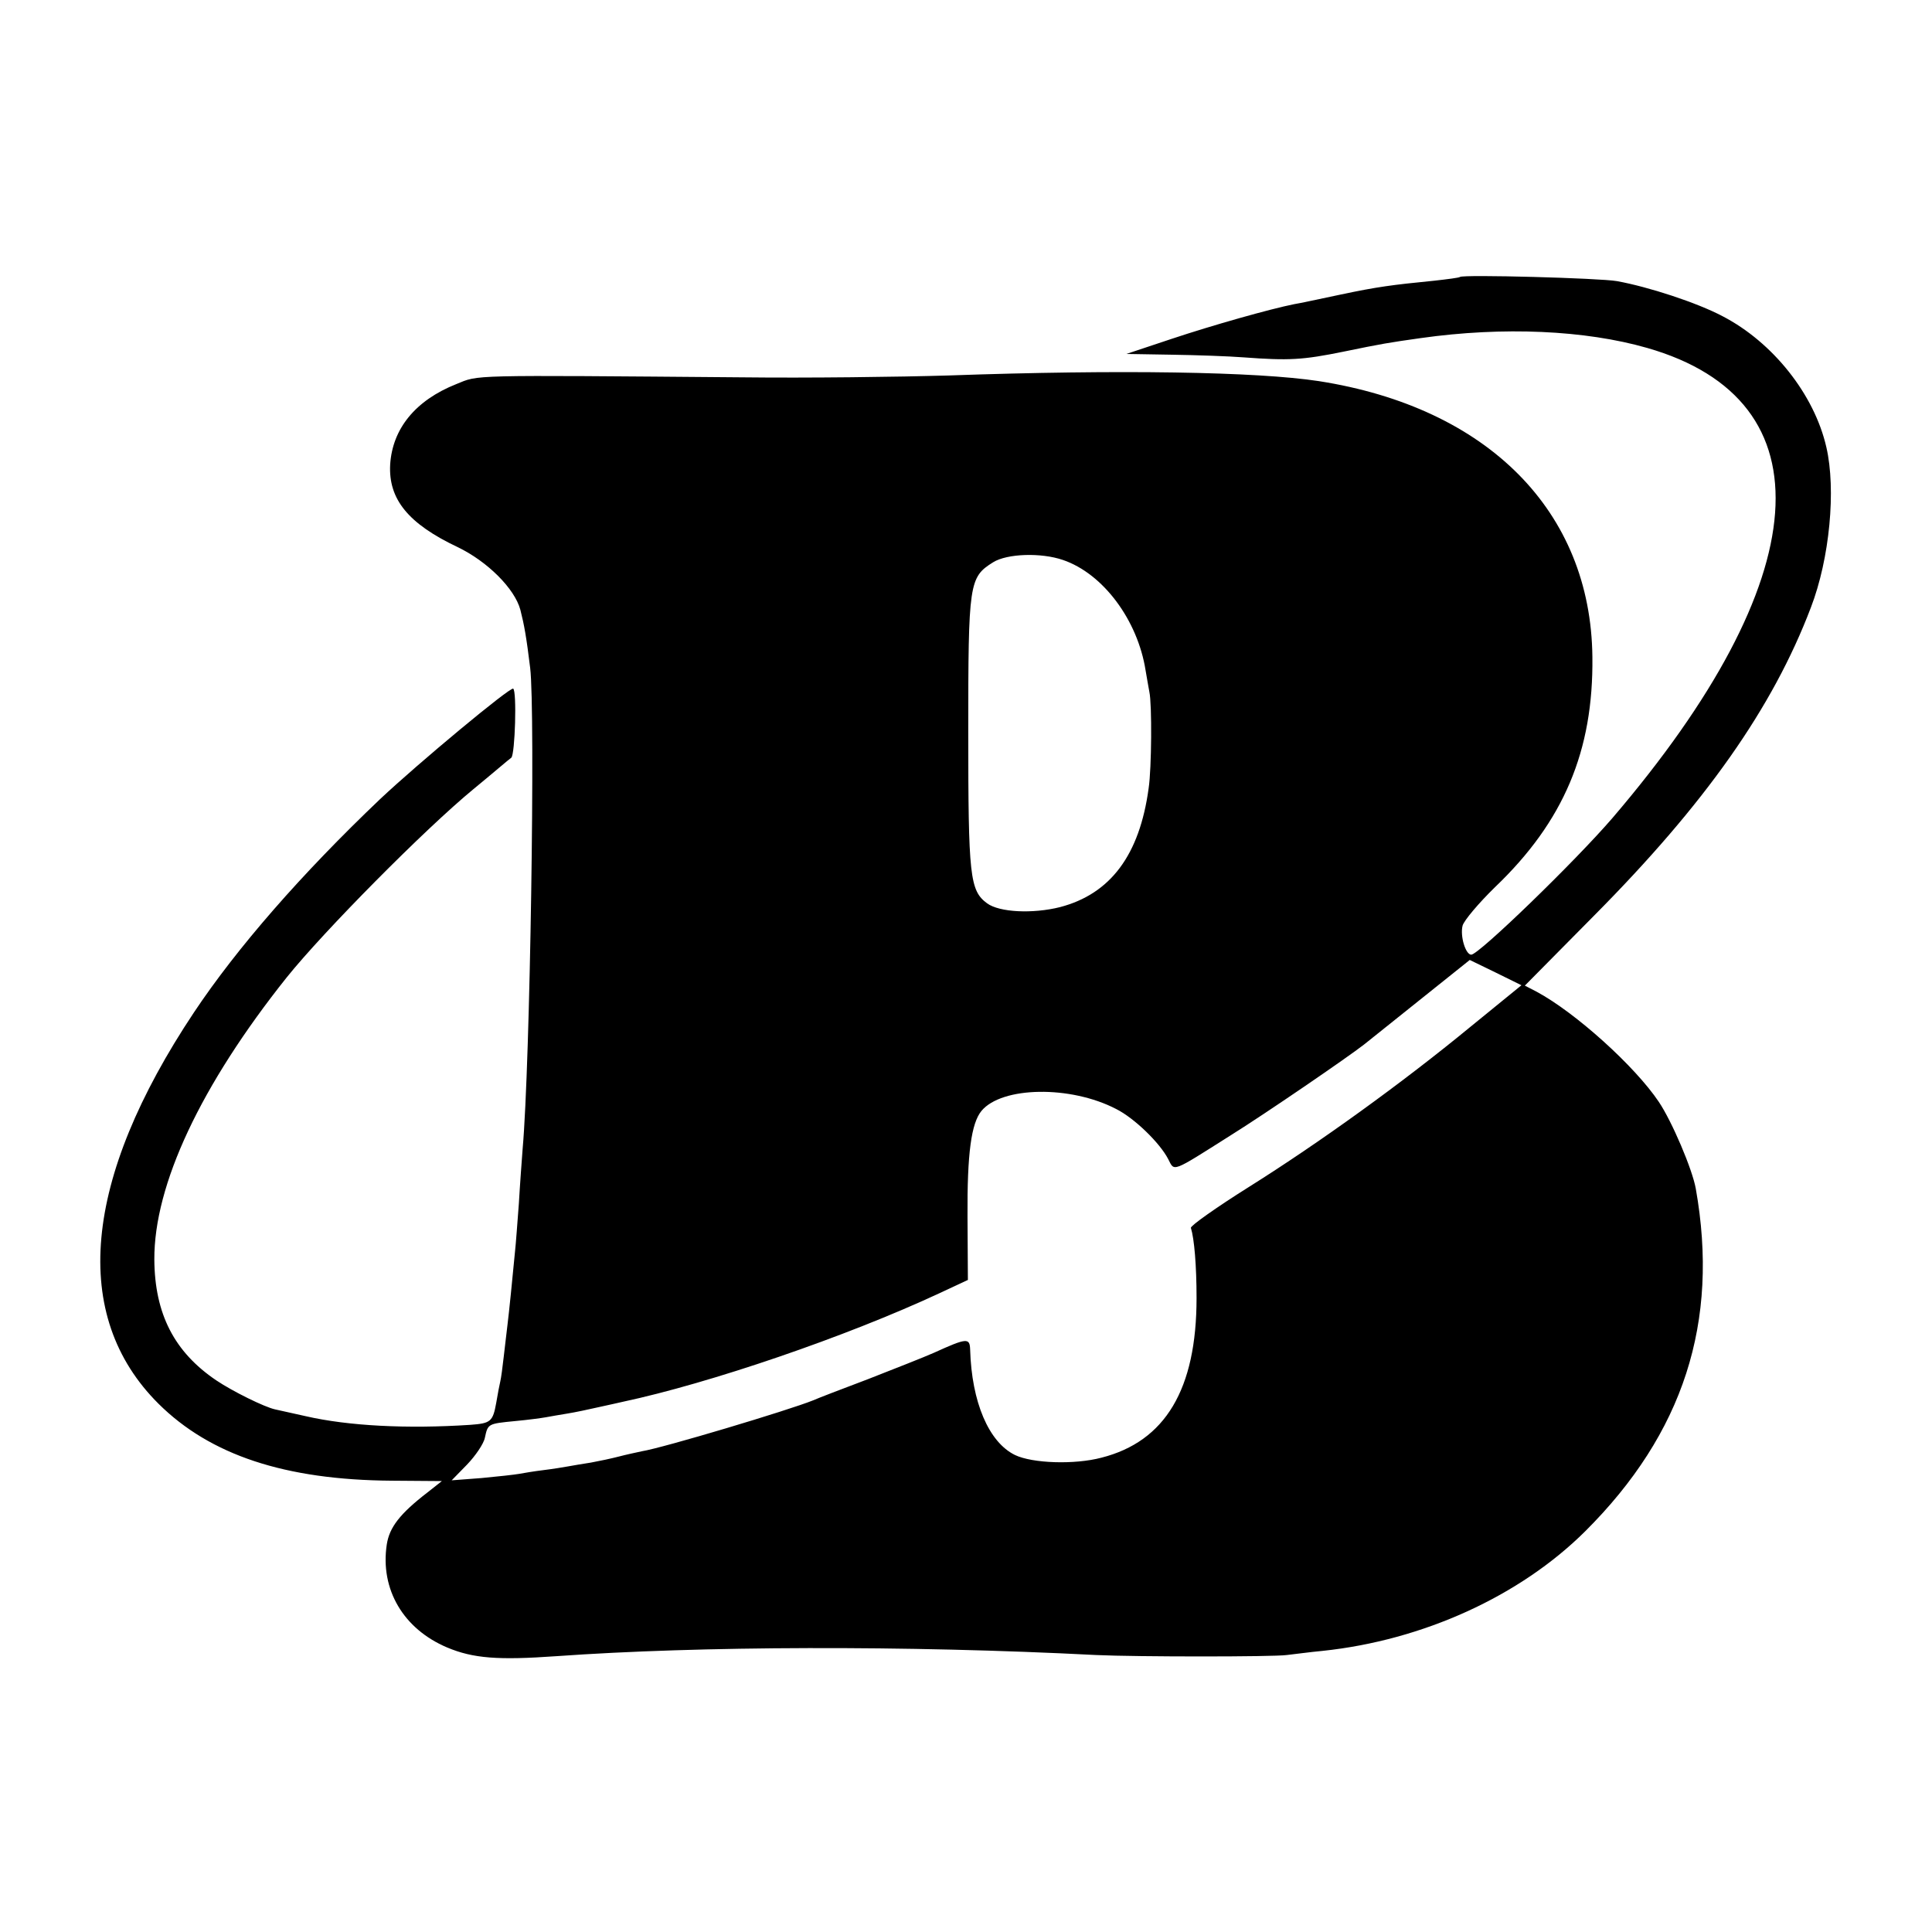 <svg version="1" xmlns="http://www.w3.org/2000/svg" width="682.667" height="682.667" viewBox="0 0 512 512"><path d="M386.9 73.4c-.2.2-3.3.6-6.9 1-11.1 1.1-15 1.6-24.9 3.7-5.3 1.1-10.7 2.3-12.1 2.5-6.5 1.3-21.7 5.6-32.5 9.2l-12 4 12 .2c6.6.1 15.2.4 19 .7 12.1.9 15.7.7 26.5-1.5 10.2-2.1 12-2.4 20.5-3.6 21.9-3.1 43.6-2.1 60 2.6 48.5 13.9 45 61.3-9.2 124.6-9.9 11.5-35.4 36.2-37.4 36.2-1.5 0-3-4.9-2.3-7.7.4-1.4 4.3-6 8.6-10.2 18.2-17.4 26.1-36.1 25.8-61-.4-38.6-27.7-66.1-72.5-73.1-16.4-2.5-52.8-3.1-98-1.5-13.2.4-37.7.7-54.5.5-74-.6-69.9-.7-76.1 1.8-10.8 4.3-16.9 11.8-17.5 21.3-.5 9.2 4.8 15.7 17.9 21.9 7.9 3.8 15.1 11 16.6 16.6 1 3.9 1.6 7.2 2.6 15.4 1.4 11.4 0 105.2-2 127.5-.2 2.7-.7 9.3-1 14.5-.4 5.2-.8 10.8-1 12.5-.7 7.4-1.6 16.3-2 19.5-.2 1.9-.7 5.7-1 8.5-.3 2.7-.7 5.7-.9 6.5-.2.8-.7 3.4-1.1 5.8-.9 5-1.5 5.4-6.9 5.8-16.7 1.1-32.3.3-43.6-2.3l-8.1-1.8c-2.8-.6-11.3-4.8-15.6-7.7-11.1-7.5-16.3-17.6-16.4-32C40.8 314 53.2 287.6 76 259c9.8-12.2 36.5-39.2 49.5-49.9 5-4.1 9.4-7.9 10-8.3 1-.9 1.5-17.7.5-18.3-.8-.5-25.1 19.7-35.3 29.3-20.8 19.8-37.9 39.4-49.3 56.5C21.9 312.6 18.6 348.7 42 372c13.7 13.6 33.5 20.2 61.8 20.4l13.3.1-3.8 3c-7.4 5.7-10.1 9.3-10.8 13.8-1.8 11.9 4.4 22.4 16 27.3 6.9 2.9 13.5 3.4 29 2.3 37.8-2.7 92.5-2.9 143-.3 10.7.5 46.9.5 50.5 0 1.9-.2 6.2-.8 9.5-1.1 26.6-2.8 52.3-14.5 69.6-31.7 26-25.9 35.6-55.4 29.3-90.8-.9-5.1-6.3-17.8-9.8-23-6.3-9.4-22-23.6-32.4-29.2l-3.1-1.6 18.2-18.4c29.6-29.8 47.5-55.2 57.6-81.8 5-13 6.7-31.3 4.1-42.5-3.2-14-14.2-27.8-27.5-34.7-6.8-3.6-19.7-7.8-28-9.3-4.4-.8-40.9-1.8-41.6-1.1zm-105.2 75c10.6 3.6 19.8 15.9 21.9 29.3.3 1.9.8 4.5 1 5.7.7 3.2.6 20.2-.2 25.5-2.4 17.7-10.1 28-23.5 31.5-7.2 1.8-16 1.4-19.3-1-4.6-3.4-5-7.1-5-45.4 0-39.6.2-41 6.6-45 3.7-2.3 12.7-2.6 18.5-.6zm108 123.7c-18.1 14.9-40 30.7-58.8 42.5-8.6 5.4-15.5 10.3-15.3 10.8.9 2.9 1.5 10 1.5 18.6 0 24.2-8.3 38-25.2 42.3-7.2 1.9-18.3 1.5-22.9-.7-7-3.4-11.5-14.1-11.9-27.9-.1-3.2-.8-3.2-9.6.8-2.7 1.2-10.6 4.3-17.5 7-6.9 2.6-13.4 5.1-14.5 5.6-6.4 2.6-39.8 12.6-45.4 13.5-1.4.3-4.2.9-6.1 1.4-1.9.5-5.2 1.2-7.4 1.6-2.1.3-4.8.8-6 1-1.1.2-4.1.7-6.6 1-2.5.3-5.4.8-6.5 1-1.1.2-5.6.7-9.9 1.1l-7.9.6 4.1-4.2c2.2-2.3 4.4-5.5 4.7-7.1.8-3.7.8-3.7 8-4.4 3.3-.3 7-.8 8.1-1 1.2-.2 3.8-.7 5.8-1 1.9-.3 5.7-1.1 8.3-1.7 2.7-.6 5.5-1.2 6.3-1.4 23-4.9 59.1-17.2 84-28.8l7.5-3.5-.1-16.8c-.1-16.8 1-24.7 3.7-28 5.4-6.5 23.6-6.8 35.7-.5 4.8 2.4 11.6 9 13.8 13.3 1.7 3.3.7 3.7 16.5-6.3 9-5.6 31.2-20.8 35.4-24.1.6-.5 7.1-5.7 14.5-11.6l13.5-10.8 6.8 3.3 6.9 3.4-13.5 11z"/></svg>